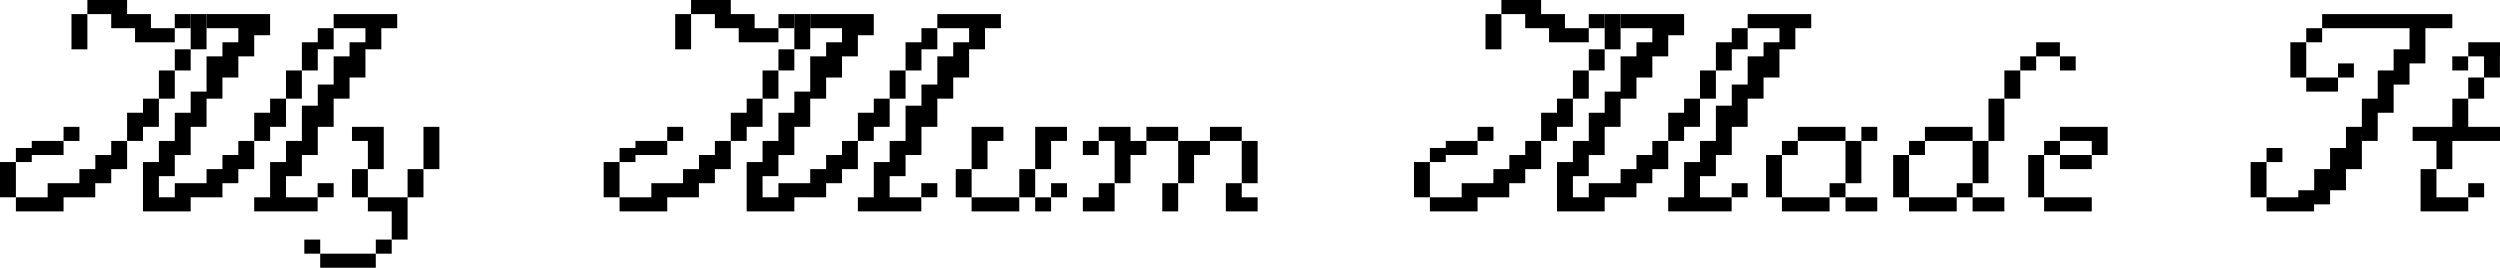 <svg viewBox="0 0 1240.96 132.91" xmlns="http://www.w3.org/2000/svg" id="Layer_2"><defs><style>.cls-1{fill:#000;stroke-width:0px;}</style></defs><g id="Layer_1-2"><polygon points="457.39 24.48 465.28 24.48 465.28 13.99 457.39 13.99 457.39 20.99 449.5 20.99 449.5 34.98 457.39 34.98 457.39 24.48" class="cls-1"></polygon><rect height="6.98" width="7.96" y="90.93" x="457.32" class="cls-1"></rect><rect height="17.49" width="7.89" y="7" x="335.15" class="cls-1"></rect><polygon points="354.86 13.99 366.69 13.99 366.69 20.99 386.41 20.99 386.41 13.99 374.58 13.99 374.58 7 362.75 7 362.75 0 343.03 0 343.03 7 354.86 7 354.86 13.99" class="cls-1"></polygon><rect height="7" width="7.89" y="7" x="386.41" class="cls-1"></rect><rect height="10.49" width="7.89" y="24.48" x="386.41" class="cls-1"></rect><polygon points="370.64 55.96 362.75 55.96 362.75 69.95 370.64 69.95 370.64 62.96 378.52 62.96 378.52 48.97 370.64 48.97 370.64 55.96" class="cls-1"></polygon><rect height="13.99" width="7.89" y="34.98" x="378.52" class="cls-1"></rect><polygon points="354.86 76.95 346.97 76.95 346.97 83.95 339.05 83.95 339.05 90.94 323.31 90.94 323.31 97.94 307.54 97.94 307.54 104.93 331.2 104.93 331.2 97.94 346.93 97.94 346.93 90.94 354.86 90.94 354.86 83.95 362.75 83.95 362.75 69.96 354.86 69.96 354.86 76.95" class="cls-1"></polygon><polygon points="315.43 76.95 331.2 76.95 331.2 69.95 315.43 69.95 315.43 73.45 307.54 73.45 307.54 80.44 315.43 80.44 315.43 76.95" class="cls-1"></polygon><rect height="7" width="7.89" y="62.96" x="331.2" class="cls-1"></rect><rect height="17.49" width="7.89" y="80.44" x="299.65" class="cls-1"></rect><polygon points="481.05 24.48 488.94 24.48 488.94 14 496.83 14 496.83 7 465.28 7 465.28 14 481.05 14 481.05 20.99 473.17 20.99 473.17 27.98 465.28 27.98 465.28 41.97 457.39 41.97 457.39 52.46 449.5 52.46 449.5 69.95 441.61 69.95 441.61 80.45 433.73 80.45 433.73 97.94 425.84 97.94 425.84 104.92 457.32 104.92 457.32 97.94 441.61 97.94 441.61 87.44 449.5 87.44 449.5 76.95 457.39 76.95 457.39 62.96 465.28 62.96 465.28 48.96 473.17 48.96 473.17 38.47 481.05 38.47 481.05 24.48" class="cls-1"></polygon><polygon points="425.84 69.96 417.95 69.96 417.95 76.95 410.07 76.95 410.07 83.95 402.18 83.95 402.18 90.94 386.41 90.94 386.41 97.93 378.52 97.93 378.52 87.44 386.41 87.44 386.41 76.96 394.3 76.96 394.3 62.96 402.18 62.96 402.18 48.97 410.07 48.97 410.07 38.48 417.96 38.48 417.96 27.98 425.84 27.98 425.84 17.49 433.72 17.49 433.72 6.99 402.18 6.99 402.18 13.99 417.96 13.99 417.96 17.49 417.95 17.49 417.95 20.99 410.07 20.99 410.07 27.98 402.18 27.98 402.18 45.47 394.3 45.47 394.3 55.97 386.41 55.97 386.41 69.96 378.52 69.96 378.52 80.45 370.63 80.45 370.63 104.93 394.3 104.93 394.3 97.93 402.18 97.93 402.18 97.94 410.07 97.94 410.07 90.94 417.95 90.94 417.95 83.95 425.84 83.95 425.84 69.96" class="cls-1"></polygon><polygon points="402.17 6.99 394.3 6.99 394.3 24.48 402.18 24.48 402.18 13.99 402.17 13.99 402.17 6.99" class="cls-1"></polygon><polygon points="425.84 69.95 433.73 69.95 433.73 62.96 441.62 62.96 441.62 48.97 433.73 48.97 433.73 55.96 425.84 55.96 425.84 69.95" class="cls-1"></polygon><rect height="13.99" width="7.89" y="34.98" x="441.62" class="cls-1"></rect><polygon points="157.74 24.48 165.62 24.48 165.62 13.99 157.74 13.99 157.74 20.99 149.85 20.99 149.85 34.98 157.74 34.98 157.74 24.48" class="cls-1"></polygon><rect height="6.98" width="7.96" y="90.93" x="157.67" class="cls-1"></rect><rect height="17.49" width="7.89" y="7" x="35.49" class="cls-1"></rect><polygon points="55.21 13.99 67.04 13.99 67.04 20.99 86.75 20.99 86.75 13.99 74.92 13.99 74.92 7 63.09 7 63.09 0 43.38 0 43.38 7 55.21 7 55.21 13.99" class="cls-1"></polygon><rect height="7" width="7.89" y="7" x="86.75" class="cls-1"></rect><rect height="10.49" width="7.89" y="24.48" x="86.76" class="cls-1"></rect><polygon points="70.98 55.96 63.09 55.96 63.09 69.95 70.98 69.95 70.98 62.96 78.87 62.96 78.87 48.97 70.98 48.97 70.98 55.96" class="cls-1"></polygon><rect height="13.99" width="7.89" y="34.98" x="78.87" class="cls-1"></rect><polygon points="55.21 76.95 47.32 76.95 47.32 83.95 39.4 83.95 39.4 90.94 23.66 90.94 23.66 97.94 7.89 97.94 7.89 104.93 31.55 104.93 31.55 97.94 47.28 97.94 47.28 90.94 55.21 90.94 55.21 83.95 63.1 83.95 63.1 69.96 55.21 69.96 55.21 76.95" class="cls-1"></polygon><polygon points="15.77 76.95 31.55 76.95 31.55 69.95 15.77 69.95 15.77 73.45 7.89 73.45 7.89 80.44 15.77 80.44 15.77 76.95" class="cls-1"></polygon><rect height="7" width="7.89" y="62.96" x="31.55" class="cls-1"></rect><rect height="17.49" width="7.89" y="80.44" class="cls-1"></rect><polygon points="157.67 97.94 141.96 97.94 141.96 87.44 149.85 87.44 149.85 76.95 157.74 76.95 157.74 62.96 165.62 62.96 165.62 48.96 173.51 48.96 173.51 38.47 181.4 38.47 181.4 24.48 189.29 24.48 189.29 14 197.17 14 197.17 7 165.62 7 165.62 14 181.4 14 181.4 20.99 173.51 20.99 173.51 27.98 165.62 27.98 165.62 41.97 157.74 41.97 157.74 52.46 149.85 52.46 149.85 69.95 141.96 69.95 141.96 80.45 134.07 80.45 134.07 97.94 126.18 97.94 126.18 104.92 157.67 104.92 157.67 97.94" class="cls-1"></polygon><polygon points="126.19 69.96 118.3 69.96 118.3 76.95 110.42 76.95 110.42 83.95 102.53 83.95 102.53 90.94 86.76 90.94 86.76 97.93 78.87 97.93 78.87 87.44 86.76 87.44 86.76 76.96 94.65 76.96 94.65 62.96 102.53 62.96 102.53 48.97 110.42 48.97 110.42 38.48 118.31 38.48 118.31 27.98 126.19 27.98 126.19 17.49 134.07 17.49 134.07 6.99 102.53 6.99 102.53 13.99 118.31 13.99 118.31 17.49 118.3 17.49 118.3 20.99 110.42 20.99 110.42 27.98 102.53 27.98 102.53 45.47 94.65 45.47 94.65 55.97 86.76 55.97 86.76 69.96 78.87 69.96 78.87 80.45 70.98 80.45 70.98 104.93 94.65 104.93 94.65 97.93 102.53 97.93 102.53 97.94 110.42 97.94 110.42 90.94 118.3 90.94 118.3 83.95 126.19 83.95 126.19 69.96" class="cls-1"></polygon><polygon points="102.52 6.99 94.65 6.99 94.65 24.48 102.53 24.48 102.53 13.99 102.52 13.99 102.52 6.99" class="cls-1"></polygon><polygon points="126.19 69.95 134.08 69.95 134.08 62.96 141.96 62.96 141.96 48.97 134.08 48.97 134.08 55.96 126.19 55.96 126.19 69.95" class="cls-1"></polygon><rect height="13.99" width="7.89" y="34.98" x="141.96" class="cls-1"></rect><rect height="7" width="7.88" y="31.48" x="1160.56" class="cls-1"></rect><rect height="17.49" width="7.89" y="80.45" x="1117.18" class="cls-1"></rect><rect height="6.99" width="7.88" y="73.46" x="1125.07" class="cls-1"></rect><rect height="6.99" width="15.78" y="38.48" x="1144.78" class="cls-1"></rect><rect height="6.99" width="7.89" y="14" x="1144.78" class="cls-1"></rect><rect height="17.49" width="7.88" y="20.99" x="1136.9" class="cls-1"></rect><polygon points="1203.93 14 1217.29 14 1217.29 7 1152.67 7 1152.67 14 1196.05 14 1196.05 24.49 1188.16 24.49 1188.16 34.98 1180.27 34.98 1180.27 48.97 1172.39 48.97 1172.39 62.96 1164.5 62.96 1164.5 73.46 1156.61 73.46 1156.61 83.95 1148.73 83.95 1148.73 94.44 1140.84 94.44 1140.84 97.94 1125.07 97.94 1125.07 104.93 1148.67 104.93 1148.67 101.44 1156.61 101.44 1156.61 94.44 1164.5 94.44 1164.5 83.95 1172.39 83.95 1172.39 66.46 1172.42 66.46 1172.42 69.95 1180.25 69.95 1180.25 66.46 1180.27 66.46 1180.27 55.97 1188.16 55.97 1188.16 41.98 1196.05 41.98 1196.05 31.48 1203.93 31.48 1203.93 14" class="cls-1"></polygon><rect height="20.99" width="7.89" y="76.95" x="939.73" class="cls-1"></rect><rect height="7" width="7.89" y="69.95" x="947.62" class="cls-1"></rect><rect height="7" width="23.66" y="62.96" x="955.5" class="cls-1"></rect><rect height="7" width="7.89" y="90.94" x="971.28" class="cls-1"></rect><rect height="20.99" width="7.89" y="69.95" x="979.16" class="cls-1"></rect><rect height="13.99" width="7.89" y="34.98" x="994.94" class="cls-1"></rect><rect height="20.99" width="7.89" y="48.97" x="987.05" class="cls-1"></rect><rect height="7" width="15.77" y="97.94" x="979.16" class="cls-1"></rect><rect height="7" width="23.66" y="97.94" x="947.62" class="cls-1"></rect><rect height="7" width="15.77" y="76.95" x="1022.54" class="cls-1"></rect><rect height="20.99" width="7.89" y="76.95" x="1006.77" class="cls-1"></rect><rect height="7" width="7.89" y="69.95" x="1014.66" class="cls-1"></rect><polygon points="1022.54 69.95 1038.32 69.95 1038.32 76.95 1046.2 76.95 1046.2 62.96 1022.54 62.96 1022.54 69.95" class="cls-1"></polygon><rect height="7" width="23.66" y="97.94" x="1014.66" class="cls-1"></rect><rect height="7" width="7.89" y="90.94" x="1225.19" class="cls-1"></rect><polygon points="1233.08 38.48 1240.92 38.48 1240.92 27.98 1240.96 27.98 1240.96 20.98 1225.21 20.98 1225.21 27.98 1233.03 27.98 1233.03 38.47 1225.19 38.47 1225.19 48.97 1233.08 48.97 1233.08 38.48" class="cls-1"></polygon><polygon points="1201.53 104.93 1209.42 104.93 1209.42 104.93 1225.19 104.93 1225.19 97.94 1209.42 97.94 1209.42 83.95 1201.53 83.95 1201.53 104.93" class="cls-1"></polygon><polygon points="1217.3 48.97 1217.3 62.96 1197.59 62.96 1197.59 69.96 1209.42 69.96 1209.42 83.95 1217.3 83.95 1217.3 69.96 1240.96 69.96 1240.96 62.96 1225.19 62.96 1225.19 48.97 1217.3 48.97" class="cls-1"></polygon><rect height="7" width="7.86" y="27.98" x="1217.28" class="cls-1"></rect><rect height="7" width="7.89" y="27.98" x="1002.82" class="cls-1"></rect><rect height="7" width="7.8" y="27.98" x="1022.54" class="cls-1"></rect><rect height="7" width="11.79" y="20.99" x="1010.71" class="cls-1"></rect><rect height="7" width="27.6" y="125.92" x="158.94" class="cls-1"></rect><polygon points="190.49 62.96 174.72 62.96 174.72 69.96 182.61 69.96 182.61 83.95 190.49 83.95 190.49 62.96" class="cls-1"></polygon><rect height="13.99" width="7.89" y="83.95" x="174.72" class="cls-1"></rect><polygon points="182.61 104.93 194.44 104.93 194.44 118.92 202.32 118.92 202.32 97.94 182.61 97.94 182.61 104.93" class="cls-1"></polygon><rect height="7" width="7.89" y="118.92" x="186.55" class="cls-1"></rect><rect height="13.99" width="7.89" y="83.95" x="202.32" class="cls-1"></rect><rect height="7" width="7.89" y="118.92" x="151.06" class="cls-1"></rect><rect height="20.99" width="7.89" y="62.96" x="210.21" class="cls-1"></rect><polygon points="490.19 69.96 498.07 69.96 498.07 62.96 482.3 62.96 482.3 83.95 490.19 83.95 490.19 69.96" class="cls-1"></polygon><rect height="13.99" width="7.89" y="83.95" x="505.96" class="cls-1"></rect><polygon points="513.85 83.95 521.74 83.95 521.74 69.96 529.62 69.96 529.62 62.96 513.85 62.96 513.85 83.95" class="cls-1"></polygon><rect height="13.99" width="7.89" y="83.95" x="474.41" class="cls-1"></rect><rect height="7" width="7.89" y="90.94" x="521.74" class="cls-1"></rect><rect height="7" width="7.89" y="97.94" x="513.85" class="cls-1"></rect><rect height="7" width="23.66" y="97.94" x="482.3" class="cls-1"></rect><rect height="7" width="7.89" y="69.96" x="537.51" class="cls-1"></rect><polygon points="545.39 97.94 537.51 97.94 537.51 104.93 553.28 104.93 553.28 90.94 545.39 90.94 545.39 97.94" class="cls-1"></polygon><polygon points="561.17 62.96 545.39 62.96 545.39 69.96 553.28 69.96 553.28 90.94 561.17 90.94 561.17 76.95 569.05 76.95 569.05 69.96 561.17 69.96 561.17 62.96" class="cls-1"></polygon><rect height="7" width="15.77" y="62.96" x="600.6" class="cls-1"></rect><rect height="7" width="15.77" y="62.96" x="569.05" class="cls-1"></rect><rect height="20.99" width="7.89" y="69.96" x="616.38" class="cls-1"></rect><polygon points="584.83 90.94 592.72 90.94 592.72 76.95 600.6 76.95 600.6 69.96 584.83 69.96 584.83 90.94" class="cls-1"></polygon><polygon points="608.49 104.93 624.26 104.93 624.26 97.94 616.38 97.94 616.38 90.94 608.49 90.94 608.49 104.93" class="cls-1"></polygon><rect height="13.99" width="7.89" y="90.94" x="576.94" class="cls-1"></rect><rect height="20.99" width="7.89" y="69.96" x="916.07" class="cls-1"></rect><rect height="7" width="23.66" y="62.96" x="892.41" class="cls-1"></rect><rect height="20.99" width="7.89" y="76.95" x="876.64" class="cls-1"></rect><rect height="7" width="23.66" y="97.94" x="884.52" class="cls-1"></rect><rect height="7" width="7.89" y="90.94" x="908.18" class="cls-1"></rect><rect height="7" width="7.89" y="62.96" x="923.96" class="cls-1"></rect><rect height="7" width="15.77" y="97.94" x="916.07" class="cls-1"></rect><rect height="7" width="7.89" y="69.96" x="884.52" class="cls-1"></rect><polygon points="859.63 24.48 867.51 24.48 867.51 13.99 859.63 13.99 859.63 20.99 851.74 20.99 851.74 34.98 859.63 34.98 859.63 24.48" class="cls-1"></polygon><rect height="6.98" width="7.96" y="90.93" x="859.56" class="cls-1"></rect><rect height="17.49" width="7.89" y="7" x="737.38" class="cls-1"></rect><polygon points="757.1 13.99 768.93 13.99 768.93 20.99 788.64 20.99 788.64 13.99 776.81 13.99 776.81 7 764.98 7 764.98 0 745.27 0 745.27 7 757.1 7 757.1 13.99" class="cls-1"></polygon><rect height="7" width="7.89" y="7" x="788.64" class="cls-1"></rect><rect height="10.49" width="7.89" y="24.48" x="788.65" class="cls-1"></rect><polygon points="772.87 55.96 764.98 55.96 764.98 69.95 772.87 69.95 772.87 62.96 780.76 62.96 780.76 48.97 772.87 48.97 772.87 55.96" class="cls-1"></polygon><rect height="13.99" width="7.89" y="34.98" x="780.76" class="cls-1"></rect><polygon points="757.1 76.95 749.21 76.95 749.21 83.95 741.29 83.95 741.29 90.94 725.55 90.94 725.55 97.94 709.78 97.94 709.78 104.93 733.44 104.93 733.44 97.94 749.17 97.94 749.17 90.94 757.1 90.94 757.1 83.95 764.99 83.95 764.99 69.96 757.1 69.96 757.1 76.95" class="cls-1"></polygon><polygon points="717.66 76.95 733.44 76.95 733.44 69.95 717.66 69.95 717.66 73.45 709.78 73.45 709.78 80.44 717.66 80.44 717.66 76.95" class="cls-1"></polygon><rect height="7" width="7.89" y="62.96" x="733.44" class="cls-1"></rect><rect height="17.49" width="7.89" y="80.44" x="701.89" class="cls-1"></rect><polygon points="883.29 24.48 891.18 24.48 891.18 14 899.06 14 899.06 7 867.51 7 867.51 14 883.29 14 883.29 20.99 875.4 20.99 875.4 27.98 867.51 27.98 867.51 41.97 859.63 41.97 859.63 52.46 851.74 52.46 851.74 69.95 843.85 69.95 843.85 80.45 835.96 80.45 835.96 97.94 828.07 97.94 828.07 104.92 859.56 104.92 859.56 97.94 843.85 97.94 843.85 87.44 851.74 87.44 851.74 76.95 859.63 76.95 859.63 62.96 867.51 62.96 867.51 48.96 875.4 48.96 875.4 38.47 883.29 38.47 883.29 24.48" class="cls-1"></polygon><polygon points="828.08 69.96 820.19 69.96 820.19 76.95 812.31 76.95 812.31 83.95 804.42 83.95 804.42 90.94 788.65 90.94 788.65 97.93 780.76 97.93 780.76 87.44 788.65 87.44 788.65 76.96 796.54 76.96 796.54 62.96 804.42 62.96 804.42 48.97 812.31 48.97 812.31 38.48 820.2 38.48 820.2 27.98 828.08 27.98 828.08 17.49 835.96 17.49 835.96 6.99 804.42 6.99 804.42 13.99 820.2 13.99 820.2 17.49 820.19 17.49 820.19 20.99 812.31 20.99 812.31 27.98 804.42 27.98 804.42 45.47 796.54 45.47 796.54 55.97 788.65 55.97 788.65 69.96 780.76 69.96 780.76 80.45 772.87 80.45 772.87 104.93 796.54 104.93 796.54 97.93 804.42 97.93 804.42 97.94 812.31 97.94 812.31 90.94 820.19 90.94 820.19 83.95 828.08 83.95 828.08 69.96" class="cls-1"></polygon><polygon points="804.41 6.99 796.54 6.99 796.54 24.48 804.42 24.48 804.42 13.99 804.41 13.99 804.41 6.99" class="cls-1"></polygon><polygon points="828.08 69.95 835.96 69.95 835.96 62.96 843.85 62.96 843.85 48.97 835.96 48.97 835.96 55.96 828.08 55.96 828.08 69.95" class="cls-1"></polygon><rect height="13.99" width="7.89" y="34.98" x="843.85" class="cls-1"></rect></g></svg>